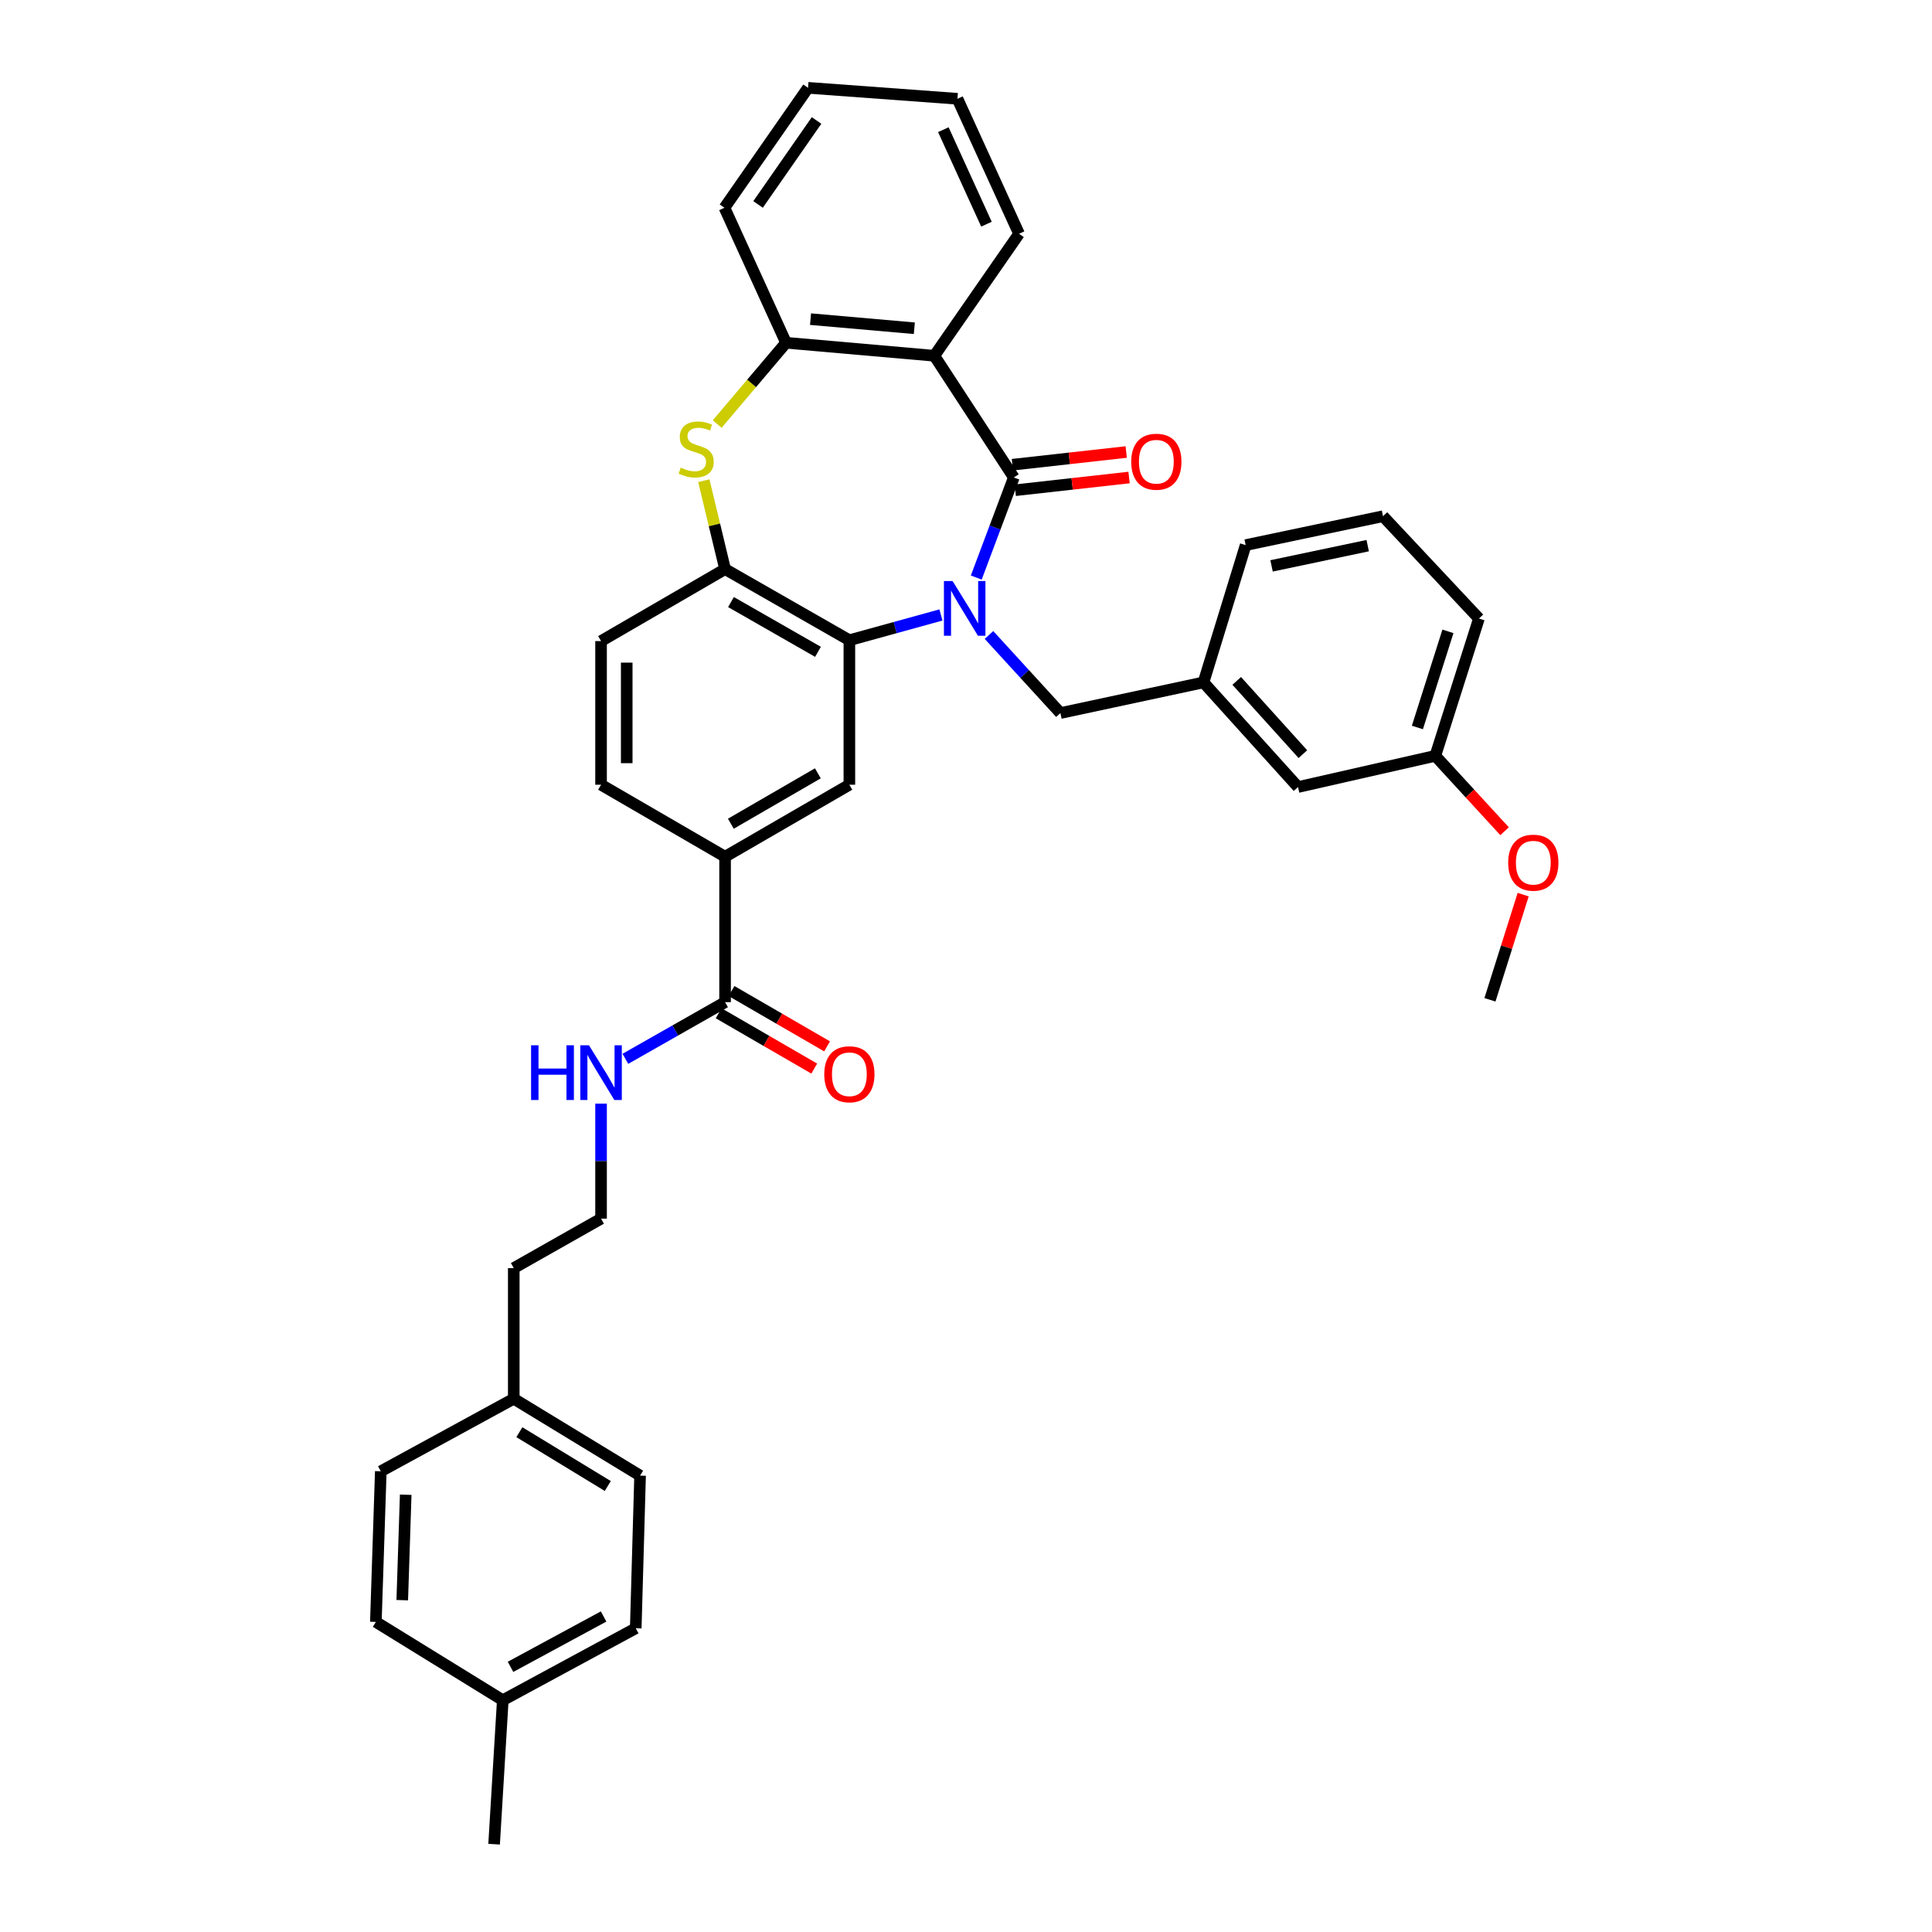 <?xml version='1.0' encoding='iso-8859-1'?>
<svg version='1.1' baseProfile='full'
              xmlns='http://www.w3.org/2000/svg'
                      xmlns:rdkit='http://www.rdkit.org/xml'
                      xmlns:xlink='http://www.w3.org/1999/xlink'
                  xml:space='preserve'
width='1000px' height='1000px' viewBox='0 0 1000 1000'>
<!-- END OF HEADER -->
<rect style='opacity:1.0;fill:#FFFFFF;stroke:none' width='1000' height='1000' x='0' y='0'> </rect>
<path class='bond-0' d='M 505.311,298.943 L 515.033,273.041' style='fill:none;fill-rule:evenodd;stroke:#0000FF;stroke-width:6px;stroke-linecap:butt;stroke-linejoin:miter;stroke-opacity:1' />
<path class='bond-0' d='M 515.033,273.041 L 524.756,247.14' style='fill:none;fill-rule:evenodd;stroke:#000000;stroke-width:6px;stroke-linecap:butt;stroke-linejoin:miter;stroke-opacity:1' />
<path class='bond-1' d='M 487.028,318.302 L 463.33,324.84' style='fill:none;fill-rule:evenodd;stroke:#0000FF;stroke-width:6px;stroke-linecap:butt;stroke-linejoin:miter;stroke-opacity:1' />
<path class='bond-1' d='M 463.33,324.84 L 439.633,331.378' style='fill:none;fill-rule:evenodd;stroke:#000000;stroke-width:6px;stroke-linecap:butt;stroke-linejoin:miter;stroke-opacity:1' />
<path class='bond-9' d='M 511.891,328.658 L 530.379,348.867' style='fill:none;fill-rule:evenodd;stroke:#0000FF;stroke-width:6px;stroke-linecap:butt;stroke-linejoin:miter;stroke-opacity:1' />
<path class='bond-9' d='M 530.379,348.867 L 548.867,369.076' style='fill:none;fill-rule:evenodd;stroke:#000000;stroke-width:6px;stroke-linecap:butt;stroke-linejoin:miter;stroke-opacity:1' />
<path class='bond-2' d='M 524.756,247.14 L 483.611,184.143' style='fill:none;fill-rule:evenodd;stroke:#000000;stroke-width:6px;stroke-linecap:butt;stroke-linejoin:miter;stroke-opacity:1' />
<path class='bond-10' d='M 525.493,253.741 L 554.947,250.453' style='fill:none;fill-rule:evenodd;stroke:#000000;stroke-width:6px;stroke-linecap:butt;stroke-linejoin:miter;stroke-opacity:1' />
<path class='bond-10' d='M 554.947,250.453 L 584.402,247.164' style='fill:none;fill-rule:evenodd;stroke:#FF0000;stroke-width:6px;stroke-linecap:butt;stroke-linejoin:miter;stroke-opacity:1' />
<path class='bond-10' d='M 524.019,240.539 L 553.473,237.25' style='fill:none;fill-rule:evenodd;stroke:#000000;stroke-width:6px;stroke-linecap:butt;stroke-linejoin:miter;stroke-opacity:1' />
<path class='bond-10' d='M 553.473,237.25 L 582.928,233.961' style='fill:none;fill-rule:evenodd;stroke:#FF0000;stroke-width:6px;stroke-linecap:butt;stroke-linejoin:miter;stroke-opacity:1' />
<path class='bond-4' d='M 439.633,331.378 L 375.299,294.573' style='fill:none;fill-rule:evenodd;stroke:#000000;stroke-width:6px;stroke-linecap:butt;stroke-linejoin:miter;stroke-opacity:1' />
<path class='bond-4' d='M 423.386,337.388 L 378.353,311.624' style='fill:none;fill-rule:evenodd;stroke:#000000;stroke-width:6px;stroke-linecap:butt;stroke-linejoin:miter;stroke-opacity:1' />
<path class='bond-6' d='M 439.633,331.378 L 439.633,406.176' style='fill:none;fill-rule:evenodd;stroke:#000000;stroke-width:6px;stroke-linecap:butt;stroke-linejoin:miter;stroke-opacity:1' />
<path class='bond-5' d='M 483.611,184.143 L 406.857,177.412' style='fill:none;fill-rule:evenodd;stroke:#000000;stroke-width:6px;stroke-linecap:butt;stroke-linejoin:miter;stroke-opacity:1' />
<path class='bond-5' d='M 473.258,169.9 L 419.531,165.188' style='fill:none;fill-rule:evenodd;stroke:#000000;stroke-width:6px;stroke-linecap:butt;stroke-linejoin:miter;stroke-opacity:1' />
<path class='bond-17' d='M 483.611,184.143 L 527.457,121.005' style='fill:none;fill-rule:evenodd;stroke:#000000;stroke-width:6px;stroke-linecap:butt;stroke-linejoin:miter;stroke-opacity:1' />
<path class='bond-3' d='M 364.301,248.809 L 369.8,271.691' style='fill:none;fill-rule:evenodd;stroke:#CCCC00;stroke-width:6px;stroke-linecap:butt;stroke-linejoin:miter;stroke-opacity:1' />
<path class='bond-3' d='M 369.8,271.691 L 375.299,294.573' style='fill:none;fill-rule:evenodd;stroke:#000000;stroke-width:6px;stroke-linecap:butt;stroke-linejoin:miter;stroke-opacity:1' />
<path class='bond-36' d='M 371.219,219.485 L 389.038,198.448' style='fill:none;fill-rule:evenodd;stroke:#CCCC00;stroke-width:6px;stroke-linecap:butt;stroke-linejoin:miter;stroke-opacity:1' />
<path class='bond-36' d='M 389.038,198.448 L 406.857,177.412' style='fill:none;fill-rule:evenodd;stroke:#000000;stroke-width:6px;stroke-linecap:butt;stroke-linejoin:miter;stroke-opacity:1' />
<path class='bond-11' d='M 375.299,294.573 L 311.107,331.828' style='fill:none;fill-rule:evenodd;stroke:#000000;stroke-width:6px;stroke-linecap:butt;stroke-linejoin:miter;stroke-opacity:1' />
<path class='bond-26' d='M 406.857,177.412 L 374.982,107.537' style='fill:none;fill-rule:evenodd;stroke:#000000;stroke-width:6px;stroke-linecap:butt;stroke-linejoin:miter;stroke-opacity:1' />
<path class='bond-8' d='M 439.633,406.176 L 375.299,443.438' style='fill:none;fill-rule:evenodd;stroke:#000000;stroke-width:6px;stroke-linecap:butt;stroke-linejoin:miter;stroke-opacity:1' />
<path class='bond-8' d='M 423.324,400.27 L 378.291,426.354' style='fill:none;fill-rule:evenodd;stroke:#000000;stroke-width:6px;stroke-linecap:butt;stroke-linejoin:miter;stroke-opacity:1' />
<path class='bond-7' d='M 375.299,518.709 L 375.299,443.438' style='fill:none;fill-rule:evenodd;stroke:#000000;stroke-width:6px;stroke-linecap:butt;stroke-linejoin:miter;stroke-opacity:1' />
<path class='bond-12' d='M 371.972,524.457 L 396.709,538.777' style='fill:none;fill-rule:evenodd;stroke:#000000;stroke-width:6px;stroke-linecap:butt;stroke-linejoin:miter;stroke-opacity:1' />
<path class='bond-12' d='M 396.709,538.777 L 421.447,553.097' style='fill:none;fill-rule:evenodd;stroke:#FF0000;stroke-width:6px;stroke-linecap:butt;stroke-linejoin:miter;stroke-opacity:1' />
<path class='bond-12' d='M 378.627,512.96 L 403.364,527.28' style='fill:none;fill-rule:evenodd;stroke:#000000;stroke-width:6px;stroke-linecap:butt;stroke-linejoin:miter;stroke-opacity:1' />
<path class='bond-12' d='M 403.364,527.28 L 428.102,541.6' style='fill:none;fill-rule:evenodd;stroke:#FF0000;stroke-width:6px;stroke-linecap:butt;stroke-linejoin:miter;stroke-opacity:1' />
<path class='bond-15' d='M 375.299,518.709 L 349.496,533.376' style='fill:none;fill-rule:evenodd;stroke:#000000;stroke-width:6px;stroke-linecap:butt;stroke-linejoin:miter;stroke-opacity:1' />
<path class='bond-15' d='M 349.496,533.376 L 323.693,548.042' style='fill:none;fill-rule:evenodd;stroke:#0000FF;stroke-width:6px;stroke-linecap:butt;stroke-linejoin:miter;stroke-opacity:1' />
<path class='bond-13' d='M 375.299,443.438 L 311.107,406.176' style='fill:none;fill-rule:evenodd;stroke:#000000;stroke-width:6px;stroke-linecap:butt;stroke-linejoin:miter;stroke-opacity:1' />
<path class='bond-14' d='M 548.867,369.076 L 622.927,353.208' style='fill:none;fill-rule:evenodd;stroke:#000000;stroke-width:6px;stroke-linecap:butt;stroke-linejoin:miter;stroke-opacity:1' />
<path class='bond-37' d='M 311.107,331.828 L 311.107,406.176' style='fill:none;fill-rule:evenodd;stroke:#000000;stroke-width:6px;stroke-linecap:butt;stroke-linejoin:miter;stroke-opacity:1' />
<path class='bond-37' d='M 324.391,342.98 L 324.391,395.024' style='fill:none;fill-rule:evenodd;stroke:#000000;stroke-width:6px;stroke-linecap:butt;stroke-linejoin:miter;stroke-opacity:1' />
<path class='bond-16' d='M 622.927,353.208 L 671.85,407.371' style='fill:none;fill-rule:evenodd;stroke:#000000;stroke-width:6px;stroke-linecap:butt;stroke-linejoin:miter;stroke-opacity:1' />
<path class='bond-16' d='M 640.123,352.428 L 674.37,390.342' style='fill:none;fill-rule:evenodd;stroke:#000000;stroke-width:6px;stroke-linecap:butt;stroke-linejoin:miter;stroke-opacity:1' />
<path class='bond-29' d='M 622.927,353.208 L 644.757,282.144' style='fill:none;fill-rule:evenodd;stroke:#000000;stroke-width:6px;stroke-linecap:butt;stroke-linejoin:miter;stroke-opacity:1' />
<path class='bond-25' d='M 311.107,571.246 L 311.107,601.008' style='fill:none;fill-rule:evenodd;stroke:#0000FF;stroke-width:6px;stroke-linecap:butt;stroke-linejoin:miter;stroke-opacity:1' />
<path class='bond-25' d='M 311.107,601.008 L 311.107,630.769' style='fill:none;fill-rule:evenodd;stroke:#000000;stroke-width:6px;stroke-linecap:butt;stroke-linejoin:miter;stroke-opacity:1' />
<path class='bond-18' d='M 671.85,407.371 L 742.914,391.223' style='fill:none;fill-rule:evenodd;stroke:#000000;stroke-width:6px;stroke-linecap:butt;stroke-linejoin:miter;stroke-opacity:1' />
<path class='bond-34' d='M 527.457,121.005 L 495.582,51.13' style='fill:none;fill-rule:evenodd;stroke:#000000;stroke-width:6px;stroke-linecap:butt;stroke-linejoin:miter;stroke-opacity:1' />
<path class='bond-34' d='M 510.589,116.037 L 488.277,67.125' style='fill:none;fill-rule:evenodd;stroke:#000000;stroke-width:6px;stroke-linecap:butt;stroke-linejoin:miter;stroke-opacity:1' />
<path class='bond-27' d='M 742.914,391.223 L 760.839,410.734' style='fill:none;fill-rule:evenodd;stroke:#000000;stroke-width:6px;stroke-linecap:butt;stroke-linejoin:miter;stroke-opacity:1' />
<path class='bond-27' d='M 760.839,410.734 L 778.763,430.244' style='fill:none;fill-rule:evenodd;stroke:#FF0000;stroke-width:6px;stroke-linecap:butt;stroke-linejoin:miter;stroke-opacity:1' />
<path class='bond-38' d='M 742.914,391.223 L 765.497,320.152' style='fill:none;fill-rule:evenodd;stroke:#000000;stroke-width:6px;stroke-linecap:butt;stroke-linejoin:miter;stroke-opacity:1' />
<path class='bond-38' d='M 733.641,376.54 L 749.449,326.79' style='fill:none;fill-rule:evenodd;stroke:#000000;stroke-width:6px;stroke-linecap:butt;stroke-linejoin:miter;stroke-opacity:1' />
<path class='bond-19' d='M 265.925,723.981 L 265.925,656.364' style='fill:none;fill-rule:evenodd;stroke:#000000;stroke-width:6px;stroke-linecap:butt;stroke-linejoin:miter;stroke-opacity:1' />
<path class='bond-23' d='M 265.925,723.981 L 197.098,761.539' style='fill:none;fill-rule:evenodd;stroke:#000000;stroke-width:6px;stroke-linecap:butt;stroke-linejoin:miter;stroke-opacity:1' />
<path class='bond-24' d='M 265.925,723.981 L 331.306,763.782' style='fill:none;fill-rule:evenodd;stroke:#000000;stroke-width:6px;stroke-linecap:butt;stroke-linejoin:miter;stroke-opacity:1' />
<path class='bond-24' d='M 268.825,741.298 L 314.591,769.159' style='fill:none;fill-rule:evenodd;stroke:#000000;stroke-width:6px;stroke-linecap:butt;stroke-linejoin:miter;stroke-opacity:1' />
<path class='bond-20' d='M 260.242,880.028 L 329.063,842.787' style='fill:none;fill-rule:evenodd;stroke:#000000;stroke-width:6px;stroke-linecap:butt;stroke-linejoin:miter;stroke-opacity:1' />
<path class='bond-20' d='M 264.243,862.758 L 312.417,836.69' style='fill:none;fill-rule:evenodd;stroke:#000000;stroke-width:6px;stroke-linecap:butt;stroke-linejoin:miter;stroke-opacity:1' />
<path class='bond-32' d='M 260.242,880.028 L 255.748,954.545' style='fill:none;fill-rule:evenodd;stroke:#000000;stroke-width:6px;stroke-linecap:butt;stroke-linejoin:miter;stroke-opacity:1' />
<path class='bond-40' d='M 260.242,880.028 L 194.544,839.503' style='fill:none;fill-rule:evenodd;stroke:#000000;stroke-width:6px;stroke-linecap:butt;stroke-linejoin:miter;stroke-opacity:1' />
<path class='bond-21' d='M 194.544,839.503 L 197.098,761.539' style='fill:none;fill-rule:evenodd;stroke:#000000;stroke-width:6px;stroke-linecap:butt;stroke-linejoin:miter;stroke-opacity:1' />
<path class='bond-21' d='M 208.204,828.243 L 209.992,773.668' style='fill:none;fill-rule:evenodd;stroke:#000000;stroke-width:6px;stroke-linecap:butt;stroke-linejoin:miter;stroke-opacity:1' />
<path class='bond-22' d='M 329.063,842.787 L 331.306,763.782' style='fill:none;fill-rule:evenodd;stroke:#000000;stroke-width:6px;stroke-linecap:butt;stroke-linejoin:miter;stroke-opacity:1' />
<path class='bond-30' d='M 311.107,630.769 L 265.925,656.364' style='fill:none;fill-rule:evenodd;stroke:#000000;stroke-width:6px;stroke-linecap:butt;stroke-linejoin:miter;stroke-opacity:1' />
<path class='bond-39' d='M 374.982,107.537 L 418.237,45.455' style='fill:none;fill-rule:evenodd;stroke:#000000;stroke-width:6px;stroke-linecap:butt;stroke-linejoin:miter;stroke-opacity:1' />
<path class='bond-39' d='M 392.37,105.819 L 422.649,62.361' style='fill:none;fill-rule:evenodd;stroke:#000000;stroke-width:6px;stroke-linecap:butt;stroke-linejoin:miter;stroke-opacity:1' />
<path class='bond-33' d='M 788.388,463.058 L 779.791,490.278' style='fill:none;fill-rule:evenodd;stroke:#FF0000;stroke-width:6px;stroke-linecap:butt;stroke-linejoin:miter;stroke-opacity:1' />
<path class='bond-33' d='M 779.791,490.278 L 771.195,517.498' style='fill:none;fill-rule:evenodd;stroke:#000000;stroke-width:6px;stroke-linecap:butt;stroke-linejoin:miter;stroke-opacity:1' />
<path class='bond-28' d='M 715.843,267.185 L 644.757,282.144' style='fill:none;fill-rule:evenodd;stroke:#000000;stroke-width:6px;stroke-linecap:butt;stroke-linejoin:miter;stroke-opacity:1' />
<path class='bond-28' d='M 707.916,282.428 L 658.156,292.9' style='fill:none;fill-rule:evenodd;stroke:#000000;stroke-width:6px;stroke-linecap:butt;stroke-linejoin:miter;stroke-opacity:1' />
<path class='bond-31' d='M 715.843,267.185 L 765.497,320.152' style='fill:none;fill-rule:evenodd;stroke:#000000;stroke-width:6px;stroke-linecap:butt;stroke-linejoin:miter;stroke-opacity:1' />
<path class='bond-35' d='M 495.582,51.13 L 418.237,45.455' style='fill:none;fill-rule:evenodd;stroke:#000000;stroke-width:6px;stroke-linecap:butt;stroke-linejoin:miter;stroke-opacity:1' />
<path  class='atom-0' d='M 493.056 300.752
L 502.336 315.752
Q 503.256 317.232, 504.736 319.912
Q 506.216 322.592, 506.296 322.752
L 506.296 300.752
L 510.056 300.752
L 510.056 329.072
L 506.176 329.072
L 496.216 312.672
Q 495.056 310.752, 493.816 308.552
Q 492.616 306.352, 492.256 305.672
L 492.256 329.072
L 488.576 329.072
L 488.576 300.752
L 493.056 300.752
' fill='#0000FF'/>
<path  class='atom-4' d='M 352.34 242.048
Q 352.66 242.168, 353.98 242.728
Q 355.3 243.288, 356.74 243.648
Q 358.22 243.968, 359.66 243.968
Q 362.34 243.968, 363.9 242.688
Q 365.46 241.368, 365.46 239.088
Q 365.46 237.528, 364.66 236.568
Q 363.9 235.608, 362.7 235.088
Q 361.5 234.568, 359.5 233.968
Q 356.98 233.208, 355.46 232.488
Q 353.98 231.768, 352.9 230.248
Q 351.86 228.728, 351.86 226.168
Q 351.86 222.608, 354.26 220.408
Q 356.7 218.208, 361.5 218.208
Q 364.78 218.208, 368.5 219.768
L 367.58 222.848
Q 364.18 221.448, 361.62 221.448
Q 358.86 221.448, 357.34 222.608
Q 355.82 223.728, 355.86 225.688
Q 355.86 227.208, 356.62 228.128
Q 357.42 229.048, 358.54 229.568
Q 359.7 230.088, 361.62 230.688
Q 364.18 231.488, 365.7 232.288
Q 367.22 233.088, 368.3 234.728
Q 369.42 236.328, 369.42 239.088
Q 369.42 243.008, 366.78 245.128
Q 364.18 247.208, 359.82 247.208
Q 357.3 247.208, 355.38 246.648
Q 353.5 246.128, 351.26 245.208
L 352.34 242.048
' fill='#CCCC00'/>
<path  class='atom-11' d='M 585.52 238.984
Q 585.52 232.184, 588.88 228.384
Q 592.24 224.584, 598.52 224.584
Q 604.8 224.584, 608.16 228.384
Q 611.52 232.184, 611.52 238.984
Q 611.52 245.864, 608.12 249.784
Q 604.72 253.664, 598.52 253.664
Q 592.28 253.664, 588.88 249.784
Q 585.52 245.904, 585.52 238.984
M 598.52 250.464
Q 602.84 250.464, 605.16 247.584
Q 607.52 244.664, 607.52 238.984
Q 607.52 233.424, 605.16 230.624
Q 602.84 227.784, 598.52 227.784
Q 594.2 227.784, 591.84 230.584
Q 589.52 233.384, 589.52 238.984
Q 589.52 244.704, 591.84 247.584
Q 594.2 250.464, 598.52 250.464
' fill='#FF0000'/>
<path  class='atom-13' d='M 426.633 556.029
Q 426.633 549.229, 429.993 545.429
Q 433.353 541.629, 439.633 541.629
Q 445.913 541.629, 449.273 545.429
Q 452.633 549.229, 452.633 556.029
Q 452.633 562.909, 449.233 566.829
Q 445.833 570.709, 439.633 570.709
Q 433.393 570.709, 429.993 566.829
Q 426.633 562.949, 426.633 556.029
M 439.633 567.509
Q 443.953 567.509, 446.273 564.629
Q 448.633 561.709, 448.633 556.029
Q 448.633 550.469, 446.273 547.669
Q 443.953 544.829, 439.633 544.829
Q 435.313 544.829, 432.953 547.629
Q 430.633 550.429, 430.633 556.029
Q 430.633 561.749, 432.953 564.629
Q 435.313 567.509, 439.633 567.509
' fill='#FF0000'/>
<path  class='atom-16' d='M 274.887 541.036
L 278.727 541.036
L 278.727 553.076
L 293.207 553.076
L 293.207 541.036
L 297.047 541.036
L 297.047 569.356
L 293.207 569.356
L 293.207 556.276
L 278.727 556.276
L 278.727 569.356
L 274.887 569.356
L 274.887 541.036
' fill='#0000FF'/>
<path  class='atom-16' d='M 304.847 541.036
L 314.127 556.036
Q 315.047 557.516, 316.527 560.196
Q 318.007 562.876, 318.087 563.036
L 318.087 541.036
L 321.847 541.036
L 321.847 569.356
L 317.967 569.356
L 308.007 552.956
Q 306.847 551.036, 305.607 548.836
Q 304.407 546.636, 304.047 545.956
L 304.047 569.356
L 300.367 569.356
L 300.367 541.036
L 304.847 541.036
' fill='#0000FF'/>
<path  class='atom-28' d='M 780.638 446.515
Q 780.638 439.715, 783.998 435.915
Q 787.358 432.115, 793.638 432.115
Q 799.918 432.115, 803.278 435.915
Q 806.638 439.715, 806.638 446.515
Q 806.638 453.395, 803.238 457.315
Q 799.838 461.195, 793.638 461.195
Q 787.398 461.195, 783.998 457.315
Q 780.638 453.435, 780.638 446.515
M 793.638 457.995
Q 797.958 457.995, 800.278 455.115
Q 802.638 452.195, 802.638 446.515
Q 802.638 440.955, 800.278 438.155
Q 797.958 435.315, 793.638 435.315
Q 789.318 435.315, 786.958 438.115
Q 784.638 440.915, 784.638 446.515
Q 784.638 452.235, 786.958 455.115
Q 789.318 457.995, 793.638 457.995
' fill='#FF0000'/>
</svg>
